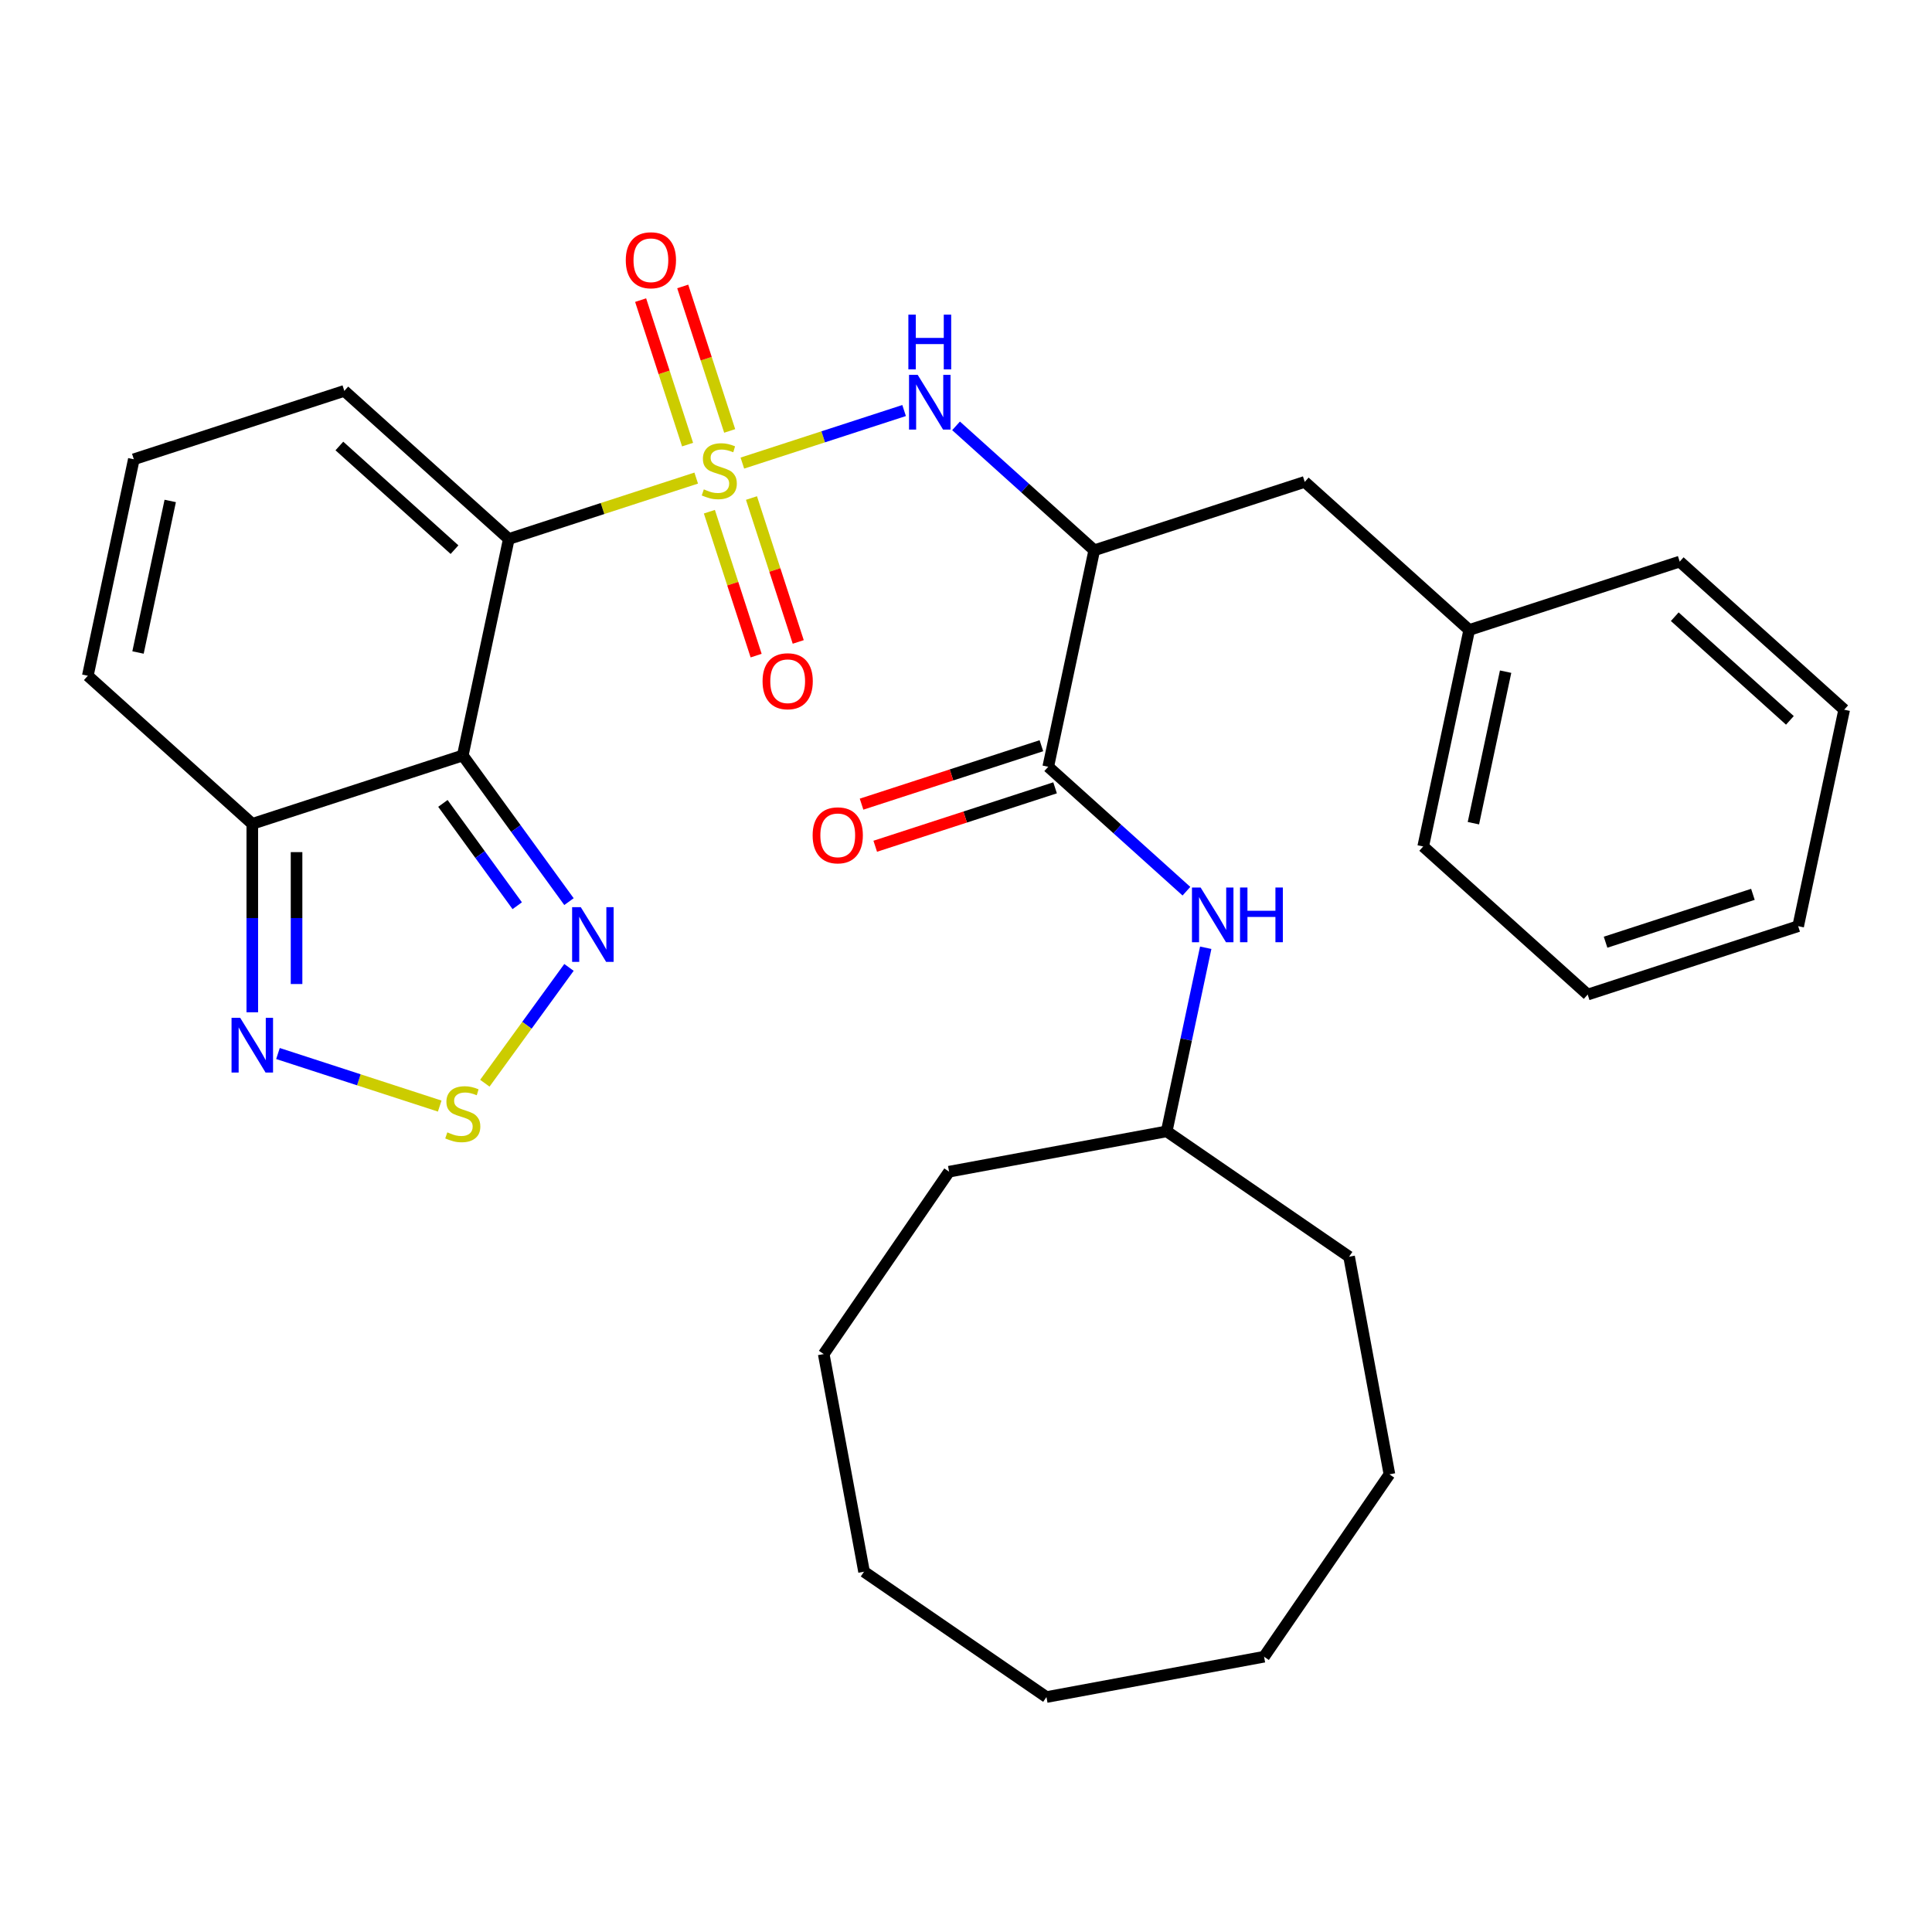 <?xml version='1.0' encoding='iso-8859-1'?>
<svg version='1.1' baseProfile='full'
              xmlns='http://www.w3.org/2000/svg'
                      xmlns:rdkit='http://www.rdkit.org/xml'
                      xmlns:xlink='http://www.w3.org/1999/xlink'
                  xml:space='preserve'
width='1000px' height='1000px' viewBox='0 0 1000 1000'>
<!-- END OF HEADER -->
<rect style='opacity:1.0;fill:#FFFFFF;stroke:none' width='1000' height='1000' x='0' y='0'> </rect>
<path class='bond-0' d='M 360.358,247.455 L 311.856,263.214' style='fill:none;fill-rule:evenodd;stroke:#CCCC00;stroke-width:6px;stroke-linecap:butt;stroke-linejoin:miter;stroke-opacity:1' />
<path class='bond-0' d='M 311.856,263.214 L 263.353,278.974' style='fill:none;fill-rule:evenodd;stroke:#000000;stroke-width:6px;stroke-linecap:butt;stroke-linejoin:miter;stroke-opacity:1' />
<path class='bond-2' d='M 384.246,239.693 L 426.104,226.093' style='fill:none;fill-rule:evenodd;stroke:#CCCC00;stroke-width:6px;stroke-linecap:butt;stroke-linejoin:miter;stroke-opacity:1' />
<path class='bond-2' d='M 426.104,226.093 L 467.962,212.492' style='fill:none;fill-rule:evenodd;stroke:#0000FF;stroke-width:6px;stroke-linecap:butt;stroke-linejoin:miter;stroke-opacity:1' />
<path class='bond-10' d='M 377.679,223.05 L 365.529,185.656' style='fill:none;fill-rule:evenodd;stroke:#CCCC00;stroke-width:6px;stroke-linecap:butt;stroke-linejoin:miter;stroke-opacity:1' />
<path class='bond-10' d='M 365.529,185.656 L 353.379,148.262' style='fill:none;fill-rule:evenodd;stroke:#FF0000;stroke-width:6px;stroke-linecap:butt;stroke-linejoin:miter;stroke-opacity:1' />
<path class='bond-10' d='M 355.889,230.13 L 343.739,192.736' style='fill:none;fill-rule:evenodd;stroke:#CCCC00;stroke-width:6px;stroke-linecap:butt;stroke-linejoin:miter;stroke-opacity:1' />
<path class='bond-10' d='M 343.739,192.736 L 331.589,155.342' style='fill:none;fill-rule:evenodd;stroke:#FF0000;stroke-width:6px;stroke-linecap:butt;stroke-linejoin:miter;stroke-opacity:1' />
<path class='bond-11' d='M 367.173,264.858 L 379.274,302.102' style='fill:none;fill-rule:evenodd;stroke:#CCCC00;stroke-width:6px;stroke-linecap:butt;stroke-linejoin:miter;stroke-opacity:1' />
<path class='bond-11' d='M 379.274,302.102 L 391.375,339.346' style='fill:none;fill-rule:evenodd;stroke:#FF0000;stroke-width:6px;stroke-linecap:butt;stroke-linejoin:miter;stroke-opacity:1' />
<path class='bond-11' d='M 388.963,257.778 L 401.064,295.022' style='fill:none;fill-rule:evenodd;stroke:#CCCC00;stroke-width:6px;stroke-linecap:butt;stroke-linejoin:miter;stroke-opacity:1' />
<path class='bond-11' d='M 401.064,295.022 L 413.165,332.266' style='fill:none;fill-rule:evenodd;stroke:#FF0000;stroke-width:6px;stroke-linecap:butt;stroke-linejoin:miter;stroke-opacity:1' />
<path class='bond-1' d='M 263.353,278.974 L 239.536,391.026' style='fill:none;fill-rule:evenodd;stroke:#000000;stroke-width:6px;stroke-linecap:butt;stroke-linejoin:miter;stroke-opacity:1' />
<path class='bond-12' d='M 263.353,278.974 L 178.221,202.321' style='fill:none;fill-rule:evenodd;stroke:#000000;stroke-width:6px;stroke-linecap:butt;stroke-linejoin:miter;stroke-opacity:1' />
<path class='bond-12' d='M 235.253,284.502 L 175.661,230.845' style='fill:none;fill-rule:evenodd;stroke:#000000;stroke-width:6px;stroke-linecap:butt;stroke-linejoin:miter;stroke-opacity:1' />
<path class='bond-4' d='M 239.536,391.026 L 267.018,428.853' style='fill:none;fill-rule:evenodd;stroke:#000000;stroke-width:6px;stroke-linecap:butt;stroke-linejoin:miter;stroke-opacity:1' />
<path class='bond-4' d='M 267.018,428.853 L 294.501,466.68' style='fill:none;fill-rule:evenodd;stroke:#0000FF;stroke-width:6px;stroke-linecap:butt;stroke-linejoin:miter;stroke-opacity:1' />
<path class='bond-4' d='M 229.245,415.841 L 248.483,442.32' style='fill:none;fill-rule:evenodd;stroke:#000000;stroke-width:6px;stroke-linecap:butt;stroke-linejoin:miter;stroke-opacity:1' />
<path class='bond-4' d='M 248.483,442.32 L 267.721,468.799' style='fill:none;fill-rule:evenodd;stroke:#0000FF;stroke-width:6px;stroke-linecap:butt;stroke-linejoin:miter;stroke-opacity:1' />
<path class='bond-6' d='M 239.536,391.026 L 130.586,426.426' style='fill:none;fill-rule:evenodd;stroke:#000000;stroke-width:6px;stroke-linecap:butt;stroke-linejoin:miter;stroke-opacity:1' />
<path class='bond-3' d='M 494.856,220.423 L 530.619,252.625' style='fill:none;fill-rule:evenodd;stroke:#0000FF;stroke-width:6px;stroke-linecap:butt;stroke-linejoin:miter;stroke-opacity:1' />
<path class='bond-3' d='M 530.619,252.625 L 566.383,284.827' style='fill:none;fill-rule:evenodd;stroke:#000000;stroke-width:6px;stroke-linecap:butt;stroke-linejoin:miter;stroke-opacity:1' />
<path class='bond-7' d='M 566.383,284.827 L 542.566,396.88' style='fill:none;fill-rule:evenodd;stroke:#000000;stroke-width:6px;stroke-linecap:butt;stroke-linejoin:miter;stroke-opacity:1' />
<path class='bond-14' d='M 566.383,284.827 L 675.333,249.427' style='fill:none;fill-rule:evenodd;stroke:#000000;stroke-width:6px;stroke-linecap:butt;stroke-linejoin:miter;stroke-opacity:1' />
<path class='bond-5' d='M 294.501,500.728 L 272.727,530.697' style='fill:none;fill-rule:evenodd;stroke:#0000FF;stroke-width:6px;stroke-linecap:butt;stroke-linejoin:miter;stroke-opacity:1' />
<path class='bond-5' d='M 272.727,530.697 L 250.953,560.667' style='fill:none;fill-rule:evenodd;stroke:#CCCC00;stroke-width:6px;stroke-linecap:butt;stroke-linejoin:miter;stroke-opacity:1' />
<path class='bond-32' d='M 227.592,572.501 L 185.734,558.901' style='fill:none;fill-rule:evenodd;stroke:#CCCC00;stroke-width:6px;stroke-linecap:butt;stroke-linejoin:miter;stroke-opacity:1' />
<path class='bond-32' d='M 185.734,558.901 L 143.876,545.3' style='fill:none;fill-rule:evenodd;stroke:#0000FF;stroke-width:6px;stroke-linecap:butt;stroke-linejoin:miter;stroke-opacity:1' />
<path class='bond-8' d='M 130.586,426.426 L 130.586,475.192' style='fill:none;fill-rule:evenodd;stroke:#000000;stroke-width:6px;stroke-linecap:butt;stroke-linejoin:miter;stroke-opacity:1' />
<path class='bond-8' d='M 130.586,475.192 L 130.586,523.958' style='fill:none;fill-rule:evenodd;stroke:#0000FF;stroke-width:6px;stroke-linecap:butt;stroke-linejoin:miter;stroke-opacity:1' />
<path class='bond-8' d='M 153.497,441.056 L 153.497,475.192' style='fill:none;fill-rule:evenodd;stroke:#000000;stroke-width:6px;stroke-linecap:butt;stroke-linejoin:miter;stroke-opacity:1' />
<path class='bond-8' d='M 153.497,475.192 L 153.497,509.329' style='fill:none;fill-rule:evenodd;stroke:#0000FF;stroke-width:6px;stroke-linecap:butt;stroke-linejoin:miter;stroke-opacity:1' />
<path class='bond-31' d='M 130.586,426.426 L 45.455,349.773' style='fill:none;fill-rule:evenodd;stroke:#000000;stroke-width:6px;stroke-linecap:butt;stroke-linejoin:miter;stroke-opacity:1' />
<path class='bond-9' d='M 542.566,396.88 L 578.33,429.082' style='fill:none;fill-rule:evenodd;stroke:#000000;stroke-width:6px;stroke-linecap:butt;stroke-linejoin:miter;stroke-opacity:1' />
<path class='bond-9' d='M 578.33,429.082 L 614.094,461.284' style='fill:none;fill-rule:evenodd;stroke:#0000FF;stroke-width:6px;stroke-linecap:butt;stroke-linejoin:miter;stroke-opacity:1' />
<path class='bond-16' d='M 539.026,385.985 L 492.483,401.108' style='fill:none;fill-rule:evenodd;stroke:#000000;stroke-width:6px;stroke-linecap:butt;stroke-linejoin:miter;stroke-opacity:1' />
<path class='bond-16' d='M 492.483,401.108 L 445.941,416.23' style='fill:none;fill-rule:evenodd;stroke:#FF0000;stroke-width:6px;stroke-linecap:butt;stroke-linejoin:miter;stroke-opacity:1' />
<path class='bond-16' d='M 546.106,407.775 L 499.563,422.897' style='fill:none;fill-rule:evenodd;stroke:#000000;stroke-width:6px;stroke-linecap:butt;stroke-linejoin:miter;stroke-opacity:1' />
<path class='bond-16' d='M 499.563,422.897 L 453.02,438.02' style='fill:none;fill-rule:evenodd;stroke:#FF0000;stroke-width:6px;stroke-linecap:butt;stroke-linejoin:miter;stroke-opacity:1' />
<path class='bond-17' d='M 624.079,490.557 L 613.98,538.071' style='fill:none;fill-rule:evenodd;stroke:#0000FF;stroke-width:6px;stroke-linecap:butt;stroke-linejoin:miter;stroke-opacity:1' />
<path class='bond-17' d='M 613.98,538.071 L 603.88,585.586' style='fill:none;fill-rule:evenodd;stroke:#000000;stroke-width:6px;stroke-linecap:butt;stroke-linejoin:miter;stroke-opacity:1' />
<path class='bond-13' d='M 178.221,202.321 L 69.272,237.721' style='fill:none;fill-rule:evenodd;stroke:#000000;stroke-width:6px;stroke-linecap:butt;stroke-linejoin:miter;stroke-opacity:1' />
<path class='bond-15' d='M 69.272,237.721 L 45.455,349.773' style='fill:none;fill-rule:evenodd;stroke:#000000;stroke-width:6px;stroke-linecap:butt;stroke-linejoin:miter;stroke-opacity:1' />
<path class='bond-15' d='M 88.11,259.292 L 71.438,337.729' style='fill:none;fill-rule:evenodd;stroke:#000000;stroke-width:6px;stroke-linecap:butt;stroke-linejoin:miter;stroke-opacity:1' />
<path class='bond-18' d='M 675.333,249.427 L 760.464,326.08' style='fill:none;fill-rule:evenodd;stroke:#000000;stroke-width:6px;stroke-linecap:butt;stroke-linejoin:miter;stroke-opacity:1' />
<path class='bond-21' d='M 603.88,585.586 L 491.242,606.462' style='fill:none;fill-rule:evenodd;stroke:#000000;stroke-width:6px;stroke-linecap:butt;stroke-linejoin:miter;stroke-opacity:1' />
<path class='bond-22' d='M 603.88,585.586 L 698.289,650.471' style='fill:none;fill-rule:evenodd;stroke:#000000;stroke-width:6px;stroke-linecap:butt;stroke-linejoin:miter;stroke-opacity:1' />
<path class='bond-19' d='M 760.464,326.08 L 736.647,438.133' style='fill:none;fill-rule:evenodd;stroke:#000000;stroke-width:6px;stroke-linecap:butt;stroke-linejoin:miter;stroke-opacity:1' />
<path class='bond-19' d='M 779.302,347.652 L 762.63,426.089' style='fill:none;fill-rule:evenodd;stroke:#000000;stroke-width:6px;stroke-linecap:butt;stroke-linejoin:miter;stroke-opacity:1' />
<path class='bond-20' d='M 760.464,326.08 L 869.414,290.681' style='fill:none;fill-rule:evenodd;stroke:#000000;stroke-width:6px;stroke-linecap:butt;stroke-linejoin:miter;stroke-opacity:1' />
<path class='bond-23' d='M 736.647,438.133 L 821.779,514.786' style='fill:none;fill-rule:evenodd;stroke:#000000;stroke-width:6px;stroke-linecap:butt;stroke-linejoin:miter;stroke-opacity:1' />
<path class='bond-24' d='M 869.414,290.681 L 954.545,367.334' style='fill:none;fill-rule:evenodd;stroke:#000000;stroke-width:6px;stroke-linecap:butt;stroke-linejoin:miter;stroke-opacity:1' />
<path class='bond-24' d='M 866.853,319.205 L 926.445,372.862' style='fill:none;fill-rule:evenodd;stroke:#000000;stroke-width:6px;stroke-linecap:butt;stroke-linejoin:miter;stroke-opacity:1' />
<path class='bond-25' d='M 491.242,606.462 L 426.357,700.87' style='fill:none;fill-rule:evenodd;stroke:#000000;stroke-width:6px;stroke-linecap:butt;stroke-linejoin:miter;stroke-opacity:1' />
<path class='bond-26' d='M 698.289,650.471 L 719.165,763.109' style='fill:none;fill-rule:evenodd;stroke:#000000;stroke-width:6px;stroke-linecap:butt;stroke-linejoin:miter;stroke-opacity:1' />
<path class='bond-33' d='M 821.779,514.786 L 930.728,479.386' style='fill:none;fill-rule:evenodd;stroke:#000000;stroke-width:6px;stroke-linecap:butt;stroke-linejoin:miter;stroke-opacity:1' />
<path class='bond-33' d='M 831.041,487.686 L 907.306,462.906' style='fill:none;fill-rule:evenodd;stroke:#000000;stroke-width:6px;stroke-linecap:butt;stroke-linejoin:miter;stroke-opacity:1' />
<path class='bond-27' d='M 954.545,367.334 L 930.728,479.386' style='fill:none;fill-rule:evenodd;stroke:#000000;stroke-width:6px;stroke-linecap:butt;stroke-linejoin:miter;stroke-opacity:1' />
<path class='bond-29' d='M 426.357,700.87 L 447.233,813.508' style='fill:none;fill-rule:evenodd;stroke:#000000;stroke-width:6px;stroke-linecap:butt;stroke-linejoin:miter;stroke-opacity:1' />
<path class='bond-28' d='M 719.165,763.109 L 654.28,857.517' style='fill:none;fill-rule:evenodd;stroke:#000000;stroke-width:6px;stroke-linecap:butt;stroke-linejoin:miter;stroke-opacity:1' />
<path class='bond-30' d='M 654.28,857.517 L 541.642,878.393' style='fill:none;fill-rule:evenodd;stroke:#000000;stroke-width:6px;stroke-linecap:butt;stroke-linejoin:miter;stroke-opacity:1' />
<path class='bond-34' d='M 447.233,813.508 L 541.642,878.393' style='fill:none;fill-rule:evenodd;stroke:#000000;stroke-width:6px;stroke-linecap:butt;stroke-linejoin:miter;stroke-opacity:1' />
<path  class='atom-0' d='M 364.302 253.294
Q 364.622 253.414, 365.942 253.974
Q 367.262 254.534, 368.702 254.894
Q 370.182 255.214, 371.622 255.214
Q 374.302 255.214, 375.862 253.934
Q 377.422 252.614, 377.422 250.334
Q 377.422 248.774, 376.622 247.814
Q 375.862 246.854, 374.662 246.334
Q 373.462 245.814, 371.462 245.214
Q 368.942 244.454, 367.422 243.734
Q 365.942 243.014, 364.862 241.494
Q 363.822 239.974, 363.822 237.414
Q 363.822 233.854, 366.222 231.654
Q 368.662 229.454, 373.462 229.454
Q 376.742 229.454, 380.462 231.014
L 379.542 234.094
Q 376.142 232.694, 373.582 232.694
Q 370.822 232.694, 369.302 233.854
Q 367.782 234.974, 367.822 236.934
Q 367.822 238.454, 368.582 239.374
Q 369.382 240.294, 370.502 240.814
Q 371.662 241.334, 373.582 241.934
Q 376.142 242.734, 377.662 243.534
Q 379.182 244.334, 380.262 245.974
Q 381.382 247.574, 381.382 250.334
Q 381.382 254.254, 378.742 256.374
Q 376.142 258.454, 371.782 258.454
Q 369.262 258.454, 367.342 257.894
Q 365.462 257.374, 363.222 256.454
L 364.302 253.294
' fill='#CCCC00'/>
<path  class='atom-3' d='M 474.992 194.014
L 484.272 209.014
Q 485.192 210.494, 486.672 213.174
Q 488.152 215.854, 488.232 216.014
L 488.232 194.014
L 491.992 194.014
L 491.992 222.334
L 488.112 222.334
L 478.152 205.934
Q 476.992 204.014, 475.752 201.814
Q 474.552 199.614, 474.192 198.934
L 474.192 222.334
L 470.512 222.334
L 470.512 194.014
L 474.992 194.014
' fill='#0000FF'/>
<path  class='atom-3' d='M 470.172 162.862
L 474.012 162.862
L 474.012 174.902
L 488.492 174.902
L 488.492 162.862
L 492.332 162.862
L 492.332 191.182
L 488.492 191.182
L 488.492 178.102
L 474.012 178.102
L 474.012 191.182
L 470.172 191.182
L 470.172 162.862
' fill='#0000FF'/>
<path  class='atom-5' d='M 300.61 469.544
L 309.89 484.544
Q 310.81 486.024, 312.29 488.704
Q 313.77 491.384, 313.85 491.544
L 313.85 469.544
L 317.61 469.544
L 317.61 497.864
L 313.73 497.864
L 303.77 481.464
Q 302.61 479.544, 301.37 477.344
Q 300.17 475.144, 299.81 474.464
L 299.81 497.864
L 296.13 497.864
L 296.13 469.544
L 300.61 469.544
' fill='#0000FF'/>
<path  class='atom-6' d='M 231.536 586.102
Q 231.856 586.222, 233.176 586.782
Q 234.496 587.342, 235.936 587.702
Q 237.416 588.022, 238.856 588.022
Q 241.536 588.022, 243.096 586.742
Q 244.656 585.422, 244.656 583.142
Q 244.656 581.582, 243.856 580.622
Q 243.096 579.662, 241.896 579.142
Q 240.696 578.622, 238.696 578.022
Q 236.176 577.262, 234.656 576.542
Q 233.176 575.822, 232.096 574.302
Q 231.056 572.782, 231.056 570.222
Q 231.056 566.662, 233.456 564.462
Q 235.896 562.262, 240.696 562.262
Q 243.976 562.262, 247.696 563.822
L 246.776 566.902
Q 243.376 565.502, 240.816 565.502
Q 238.056 565.502, 236.536 566.662
Q 235.016 567.782, 235.056 569.742
Q 235.056 571.262, 235.816 572.182
Q 236.616 573.102, 237.736 573.622
Q 238.896 574.142, 240.816 574.742
Q 243.376 575.542, 244.896 576.342
Q 246.416 577.142, 247.496 578.782
Q 248.616 580.382, 248.616 583.142
Q 248.616 587.062, 245.976 589.182
Q 243.376 591.262, 239.016 591.262
Q 236.496 591.262, 234.576 590.702
Q 232.696 590.182, 230.456 589.262
L 231.536 586.102
' fill='#CCCC00'/>
<path  class='atom-9' d='M 124.326 526.822
L 133.606 541.822
Q 134.526 543.302, 136.006 545.982
Q 137.486 548.662, 137.566 548.822
L 137.566 526.822
L 141.326 526.822
L 141.326 555.142
L 137.446 555.142
L 127.486 538.742
Q 126.326 536.822, 125.086 534.622
Q 123.886 532.422, 123.526 531.742
L 123.526 555.142
L 119.846 555.142
L 119.846 526.822
L 124.326 526.822
' fill='#0000FF'/>
<path  class='atom-10' d='M 621.438 459.373
L 630.718 474.373
Q 631.638 475.853, 633.118 478.533
Q 634.598 481.213, 634.678 481.373
L 634.678 459.373
L 638.438 459.373
L 638.438 487.693
L 634.558 487.693
L 624.598 471.293
Q 623.438 469.373, 622.198 467.173
Q 620.998 464.973, 620.638 464.293
L 620.638 487.693
L 616.958 487.693
L 616.958 459.373
L 621.438 459.373
' fill='#0000FF'/>
<path  class='atom-10' d='M 641.838 459.373
L 645.678 459.373
L 645.678 471.413
L 660.158 471.413
L 660.158 459.373
L 663.998 459.373
L 663.998 487.693
L 660.158 487.693
L 660.158 474.613
L 645.678 474.613
L 645.678 487.693
L 641.838 487.693
L 641.838 459.373
' fill='#0000FF'/>
<path  class='atom-11' d='M 323.903 134.705
Q 323.903 127.905, 327.263 124.105
Q 330.623 120.305, 336.903 120.305
Q 343.183 120.305, 346.543 124.105
Q 349.903 127.905, 349.903 134.705
Q 349.903 141.585, 346.503 145.505
Q 343.103 149.385, 336.903 149.385
Q 330.663 149.385, 327.263 145.505
Q 323.903 141.625, 323.903 134.705
M 336.903 146.185
Q 341.223 146.185, 343.543 143.305
Q 345.903 140.385, 345.903 134.705
Q 345.903 129.145, 343.543 126.345
Q 341.223 123.505, 336.903 123.505
Q 332.583 123.505, 330.223 126.305
Q 327.903 129.105, 327.903 134.705
Q 327.903 140.425, 330.223 143.305
Q 332.583 146.185, 336.903 146.185
' fill='#FF0000'/>
<path  class='atom-12' d='M 394.702 352.603
Q 394.702 345.803, 398.062 342.003
Q 401.422 338.203, 407.702 338.203
Q 413.982 338.203, 417.342 342.003
Q 420.702 345.803, 420.702 352.603
Q 420.702 359.483, 417.302 363.403
Q 413.902 367.283, 407.702 367.283
Q 401.462 367.283, 398.062 363.403
Q 394.702 359.523, 394.702 352.603
M 407.702 364.083
Q 412.022 364.083, 414.342 361.203
Q 416.702 358.283, 416.702 352.603
Q 416.702 347.043, 414.342 344.243
Q 412.022 341.403, 407.702 341.403
Q 403.382 341.403, 401.022 344.203
Q 398.702 347.003, 398.702 352.603
Q 398.702 358.323, 401.022 361.203
Q 403.382 364.083, 407.702 364.083
' fill='#FF0000'/>
<path  class='atom-17' d='M 420.617 432.36
Q 420.617 425.56, 423.977 421.76
Q 427.337 417.96, 433.617 417.96
Q 439.897 417.96, 443.257 421.76
Q 446.617 425.56, 446.617 432.36
Q 446.617 439.24, 443.217 443.16
Q 439.817 447.04, 433.617 447.04
Q 427.377 447.04, 423.977 443.16
Q 420.617 439.28, 420.617 432.36
M 433.617 443.84
Q 437.937 443.84, 440.257 440.96
Q 442.617 438.04, 442.617 432.36
Q 442.617 426.8, 440.257 424
Q 437.937 421.16, 433.617 421.16
Q 429.297 421.16, 426.937 423.96
Q 424.617 426.76, 424.617 432.36
Q 424.617 438.08, 426.937 440.96
Q 429.297 443.84, 433.617 443.84
' fill='#FF0000'/>
</svg>
